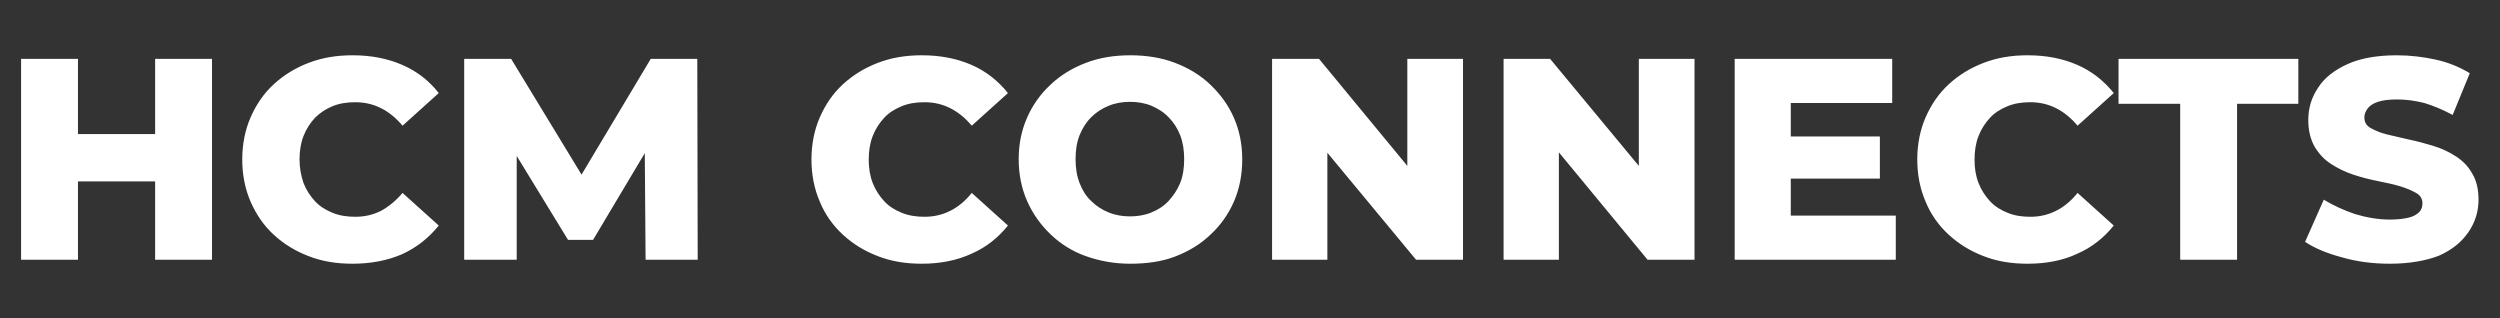 <svg version="1.1" id="Layer_1" xmlns="http://www.w3.org/2000/svg" x="0" y="0" viewBox="0 0 628.5 80" xml:space="preserve"><rect x="0" y="0" width="628.5" height="80" fill="#333333" stroke="none"/><path class="st0" d="M53.3 14.8v50.5H39V45.6H19.6v19.7H5.3V14.8h14.3v18.9H39V14.8zM101.2 48.5l9.1 8.2c-2.5 3.1-5.5 5.5-9.2 7.2-3.7 1.6-7.9 2.4-12.5 2.4-4 0-7.7-.6-11-1.9-3.4-1.3-6.3-3.1-8.8-5.4-2.5-2.3-4.4-5.1-5.8-8.3-1.4-3.2-2.1-6.8-2.1-10.6s.7-7.4 2.1-10.6c1.4-3.2 3.3-6 5.8-8.3 2.5-2.3 5.4-4.1 8.8-5.4 3.4-1.3 7-1.9 11-1.9 4.7 0 8.8.8 12.5 2.4 3.7 1.6 6.8 4 9.2 7.1l-9.1 8.2c-1.6-1.9-3.4-3.4-5.4-4.4-2-1-4.1-1.5-6.5-1.5-2.1 0-4 .3-5.7 1-1.7.7-3.2 1.7-4.4 2.9-1.2 1.3-2.2 2.8-2.9 4.6-.7 1.8-1 3.8-1 5.9 0 2.2.4 4.1 1 5.9.7 1.8 1.7 3.3 2.9 4.6 1.2 1.3 2.7 2.2 4.4 2.9 1.7.7 3.6 1 5.7 1 2.4 0 4.5-.5 6.5-1.5 2-1.1 3.8-2.6 5.4-4.5zM175.4 65.3h-13.1l-.2-26.8-13 21.8h-6.3l-12.9-21.1v26.1h-13.2V14.8h11.8l17.7 29.1 17.4-29.1h11.7zM231.7 66.3c-4 0-7.7-.6-11-1.9-3.4-1.3-6.3-3.1-8.8-5.4-2.5-2.3-4.5-5.1-5.8-8.3-1.4-3.2-2.1-6.8-2.1-10.6s.7-7.4 2.1-10.6c1.4-3.2 3.3-6 5.8-8.3 2.5-2.3 5.4-4.1 8.8-5.4 3.4-1.3 7-1.9 11-1.9 4.7 0 8.8.8 12.5 2.4 3.7 1.6 6.7 4 9.2 7.1l-9.1 8.2c-1.6-1.9-3.4-3.4-5.4-4.4-2-1-4.1-1.5-6.5-1.5-2.1 0-4 .3-5.7 1-1.7.7-3.2 1.6-4.4 2.9-1.2 1.3-2.2 2.8-2.9 4.6-.7 1.8-1 3.8-1 5.9 0 2.2.3 4.1 1 5.9.7 1.8 1.7 3.3 2.9 4.6 1.2 1.3 2.7 2.2 4.4 2.9 1.7.7 3.6 1 5.7 1 2.4 0 4.5-.5 6.5-1.5s3.8-2.5 5.4-4.5l9.1 8.2c-2.5 3.1-5.5 5.5-9.2 7.1-3.7 1.7-7.9 2.5-12.5 2.5zM284.1 66.3c-4 0-7.7-.7-11.1-1.9s-6.4-3.1-8.9-5.5-4.5-5.2-5.9-8.4c-1.4-3.2-2.1-6.7-2.1-10.5s.7-7.2 2.1-10.4c1.4-3.2 3.4-6 5.9-8.3 2.5-2.4 5.5-4.2 8.9-5.5 3.4-1.3 7.1-1.9 11.2-1.9 4 0 7.8.6 11.2 1.9s6.4 3.1 8.9 5.5 4.5 5.1 5.9 8.3 2.1 6.7 2.1 10.5-.7 7.4-2.1 10.6c-1.4 3.2-3.4 6-5.9 8.3-2.5 2.4-5.5 4.2-8.9 5.5s-7.2 1.8-11.3 1.8zm0-11.9c1.9 0 3.7-.3 5.4-1 1.7-.7 3.1-1.6 4.3-2.9 1.2-1.3 2.2-2.8 2.9-4.5.7-1.8 1-3.7 1-6 0-2.2-.3-4.2-1-6-.7-1.8-1.7-3.3-2.9-4.5-1.2-1.3-2.7-2.2-4.3-2.9-1.7-.7-3.5-1-5.4-1s-3.7.3-5.4 1c-1.7.7-3.1 1.6-4.4 2.9-1.3 1.3-2.2 2.8-2.9 4.5-.7 1.8-1 3.7-1 6 0 2.2.3 4.2 1 6 .7 1.8 1.6 3.3 2.9 4.5 1.3 1.3 2.7 2.2 4.4 2.9 1.7.7 3.5 1 5.4 1zM367.8 14.8v50.5H356l-22.3-26.9v26.9h-13.9V14.8h11.8l22.2 26.9V14.8zM426 14.8v50.5h-11.8l-22.3-27v27H378V14.8h11.7L412 41.7V14.8zM476.6 54.2v11.1h-40.5V14.8h39.6v11.1h-25.5v8.4h22.4v10.6h-22.4v9.3zM509.7 66.3c-4 0-7.7-.6-11-1.9-3.4-1.3-6.3-3.1-8.8-5.4-2.5-2.3-4.5-5.1-5.8-8.3-1.4-3.2-2.1-6.8-2.1-10.6s.7-7.4 2.1-10.6c1.4-3.2 3.3-6 5.8-8.3 2.5-2.3 5.4-4.1 8.8-5.4 3.4-1.3 7-1.9 11-1.9 4.7 0 8.8.8 12.5 2.4 3.7 1.6 6.7 4 9.2 7.1l-9.1 8.2c-1.6-1.9-3.4-3.4-5.4-4.4-2-1-4.1-1.5-6.5-1.5-2.1 0-4 .3-5.7 1-1.7.7-3.2 1.6-4.4 2.9-1.2 1.3-2.2 2.8-2.9 4.6-.7 1.8-1 3.8-1 5.9 0 2.2.3 4.1 1 5.9.7 1.8 1.7 3.3 2.9 4.6 1.2 1.3 2.7 2.2 4.4 2.9 1.7.7 3.6 1 5.7 1 2.4 0 4.5-.5 6.5-1.5s3.8-2.5 5.4-4.5l9.1 8.2c-2.5 3.1-5.5 5.5-9.2 7.1-3.6 1.7-7.8 2.5-12.5 2.5zM548.1 65.3V26.1h-15.5V14.8h45.2v11.3h-15.4v39.2h-14.3zM600.8 66.3c-4.2 0-8.2-.5-12-1.6-3.8-1-6.9-2.3-9.3-3.9l4.7-10.6c2.3 1.4 4.9 2.6 7.8 3.6 3 .9 5.9 1.4 8.8 1.4 2 0 3.6-.2 4.8-.5 1.2-.3 2-.8 2.6-1.4.6-.6.8-1.4.8-2.2 0-1.1-.5-2-1.6-2.6-1.1-.6-2.4-1.2-4.1-1.7-1.7-.5-3.6-.9-5.6-1.3-2-.4-4-.9-6.1-1.6-2.1-.7-3.9-1.6-5.6-2.7-1.7-1.1-3-2.5-4.1-4.3-1-1.8-1.6-4-1.6-6.7 0-3 .8-5.7 2.5-8.2 1.6-2.5 4.1-4.4 7.4-5.9 3.3-1.5 7.5-2.2 12.4-2.2 3.3 0 6.6.4 9.8 1.1 3.2.7 6 1.9 8.5 3.4l-4.3 10.5c-2.4-1.3-4.8-2.3-7.1-3-2.4-.6-4.6-.9-6.9-.9-2 0-3.6.2-4.8.6-1.2.4-2.1 1-2.6 1.7s-.8 1.4-.8 2.2c0 1.2.5 2.1 1.6 2.7 1.1.6 2.4 1.2 4.1 1.6 1.7.4 3.5.8 5.6 1.3 2 .4 4.1 1 6.1 1.6 2 .6 3.9 1.5 5.6 2.6 1.7 1.1 3.1 2.5 4.1 4.3 1.1 1.8 1.6 4 1.6 6.6 0 2.9-.8 5.6-2.5 8.1s-4.1 4.5-7.5 6c-3.1 1.2-7.3 2-12.3 2z" fill="#fff"/></svg>